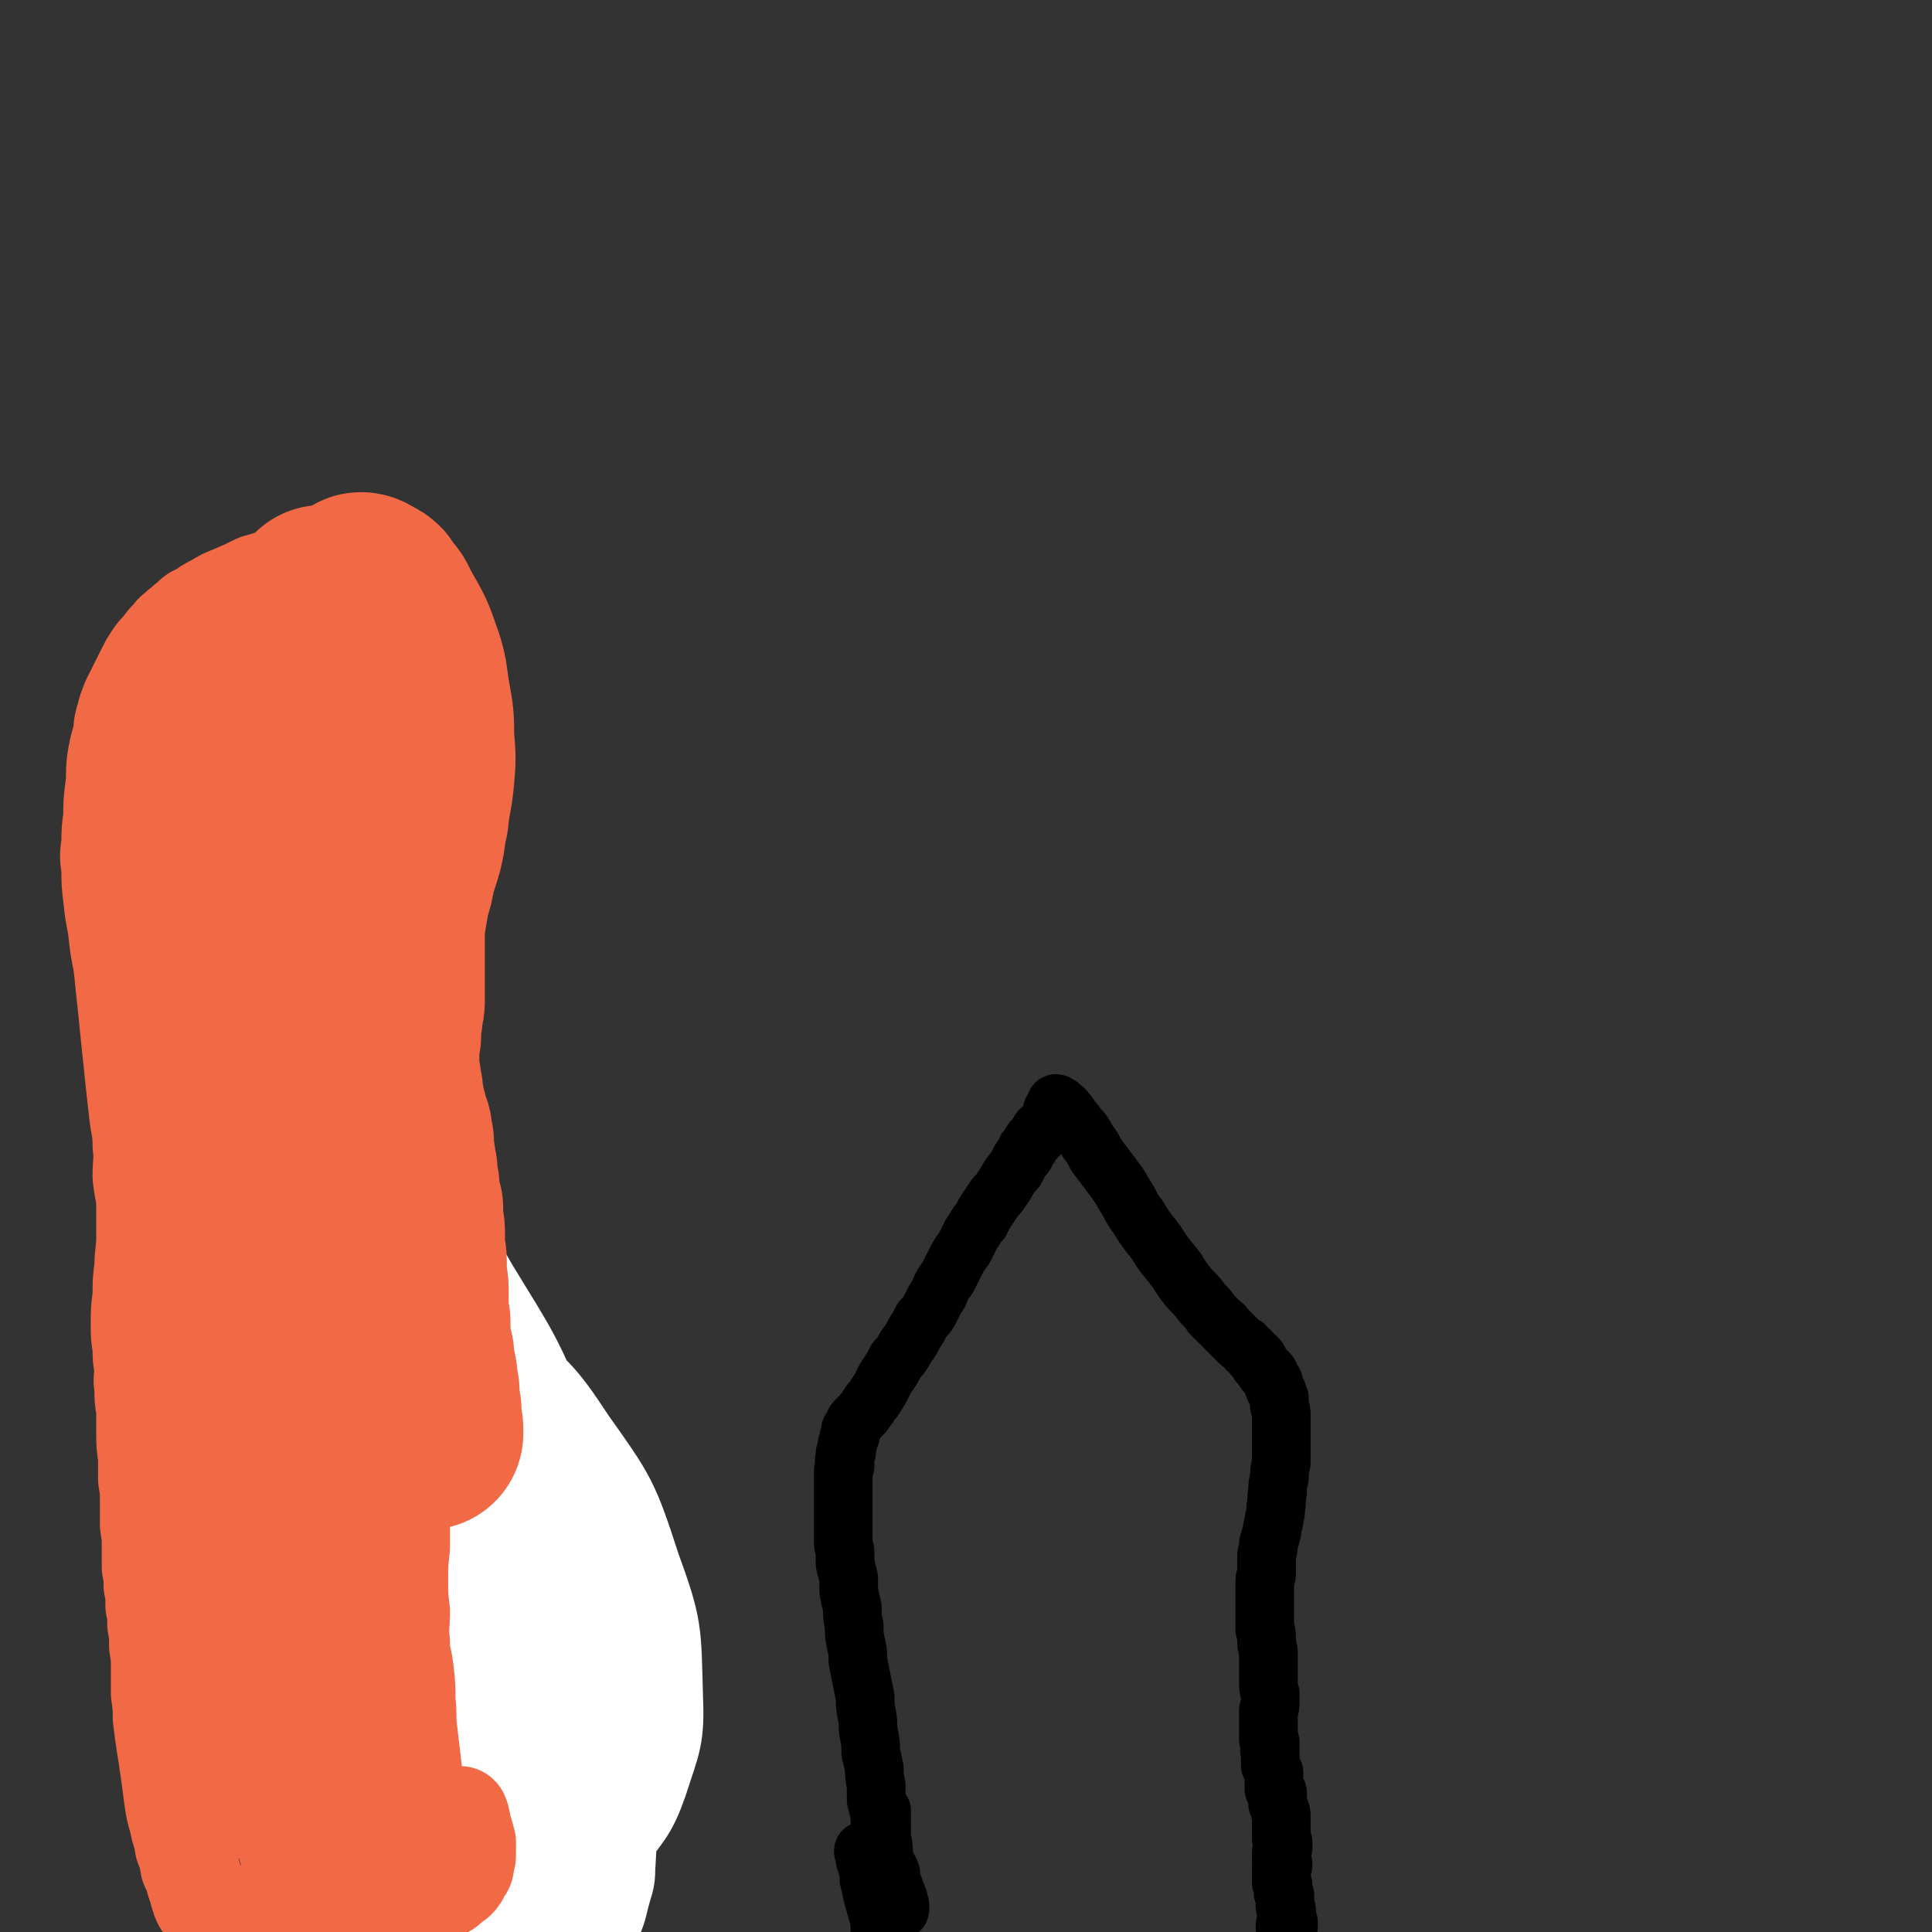 <svg viewBox='0 0 1054 1054' version='1.1' xmlns='http://www.w3.org/2000/svg' xmlns:xlink='http://www.w3.org/1999/xlink'><rect x="0" y="0" width="1054" height="1054" fill="#333333" stroke="none"/><g fill='none' stroke='#F26946' stroke-width='105' stroke-linecap='round' stroke-linejoin='round'><path d='M233,978c0,0 -1,-1 -1,-1 0,-1 1,-1 2,-3 2,-6 3,-6 4,-13 4,-21 5,-21 7,-43 1,-31 2,-31 -1,-62 -3,-26 -5,-26 -12,-52 -5,-14 -9,-22 -12,-28 '/></g>
<g fill='none' stroke='#FFFFFF' stroke-width='53' stroke-linecap='round' stroke-linejoin='round'><path d='M184,724c0,-1 0,-1 -1,-1 0,-1 -1,-2 -1,-2 1,0 2,0 2,1 5,4 5,4 9,8 15,16 16,15 29,31 20,25 20,25 38,52 21,31 24,31 40,65 15,30 14,31 23,63 6,22 5,23 7,46 2,15 2,16 1,32 0,7 -1,7 -3,15 -2,8 -2,9 -6,16 -3,6 -3,7 -9,11 -5,4 -6,5 -12,7 -8,1 -9,1 -16,-2 -7,-3 -8,-4 -13,-10 -8,-10 -9,-10 -13,-21 -9,-24 -7,-25 -13,-50 -8,-33 -7,-33 -14,-66 -7,-33 -6,-33 -14,-65 -5,-23 -6,-23 -12,-46 -2,-11 -3,-11 -6,-22 -1,-6 -1,-6 -3,-12 -1,-3 -1,-3 -2,-6 0,-1 -1,-1 -1,-2 0,0 0,-1 0,-1 1,2 1,2 2,4 2,5 2,4 4,9 6,15 6,15 11,31 9,27 9,27 16,56 7,27 7,27 11,54 4,25 4,25 6,50 1,18 1,18 1,36 0,9 0,9 -1,17 -1,8 -1,8 -3,15 -1,3 -1,5 -3,5 -2,0 -3,-2 -4,-4 -3,-7 -3,-7 -5,-14 -7,-26 -7,-26 -12,-51 -7,-39 -7,-39 -11,-78 -4,-39 -4,-40 -5,-79 -1,-33 -1,-33 -1,-66 1,-21 0,-21 3,-42 1,-11 1,-11 4,-22 2,-8 1,-9 5,-15 2,-4 4,-6 8,-5 5,0 7,1 11,6 14,14 16,14 26,32 22,36 23,36 39,75 15,40 15,40 23,83 6,35 6,36 3,72 -2,24 -3,25 -12,47 -8,17 -8,18 -21,32 -9,9 -11,8 -23,14 -7,4 -8,4 -16,6 -8,1 -8,2 -16,1 -7,-1 -9,0 -14,-5 -7,-6 -8,-7 -12,-16 -6,-18 -6,-18 -9,-37 -4,-30 -3,-30 -5,-60 -1,-31 -1,-31 -2,-63 0,-28 -1,-28 1,-57 1,-18 2,-18 6,-36 2,-10 2,-10 6,-19 3,-7 3,-8 9,-12 5,-4 6,-4 12,-4 8,-1 9,-1 17,2 13,5 14,4 24,13 24,21 26,21 43,47 22,31 23,32 35,69 12,33 11,34 12,69 1,23 -1,24 -8,46 -6,17 -8,17 -18,31 -7,10 -7,10 -16,18 -6,6 -6,6 -14,10 -6,4 -6,4 -12,6 -5,2 -6,2 -11,1 -5,-1 -6,-2 -9,-6 -6,-9 -6,-10 -8,-20 -7,-24 -7,-24 -11,-48 -6,-41 -5,-41 -10,-82 -5,-46 -3,-47 -9,-92 -4,-36 -6,-36 -12,-71 -4,-20 -3,-20 -8,-40 -1,-8 -2,-8 -4,-15 -1,-4 -1,-4 -2,-8 0,-2 -1,-2 0,-4 0,-1 1,-1 1,-1 2,1 2,2 4,3 3,4 4,4 7,8 13,18 15,17 26,37 24,40 26,40 45,83 17,41 17,42 28,85 8,31 8,32 11,64 1,19 0,20 -3,39 -1,9 -1,9 -4,17 -3,8 -4,8 -8,16 -3,6 -3,6 -8,12 -4,5 -4,5 -10,8 -3,3 -4,4 -8,5 -3,0 -4,-1 -7,-3 -4,-3 -4,-4 -6,-9 -5,-12 -5,-12 -8,-24 -8,-29 -7,-30 -15,-59 -11,-38 -11,-38 -24,-76 -12,-38 -13,-38 -25,-76 -8,-28 -7,-28 -16,-56 -5,-16 -5,-16 -10,-32 -2,-6 -2,-6 -5,-12 -2,-4 -3,-3 -5,-7 -1,-3 -1,-3 -3,-5 0,-2 -1,-2 -2,-3 0,-1 0,-1 0,-1 1,3 2,4 4,8 2,5 2,5 5,10 13,25 14,24 26,49 14,30 14,30 26,62 11,28 12,28 19,58 5,23 4,23 5,47 1,15 1,15 0,30 0,10 -1,10 -2,20 -1,7 -1,7 -3,14 -1,5 -1,4 -2,9 -1,2 -1,3 -1,4 -1,0 -1,-1 -2,-2 -1,-4 0,-4 -1,-8 -2,-14 -2,-14 -4,-28 -5,-28 -6,-28 -11,-56 -5,-30 -6,-30 -11,-60 -4,-30 -4,-31 -7,-61 -2,-24 -2,-24 -3,-48 0,-13 0,-13 1,-27 0,-7 0,-7 0,-15 1,-5 1,-5 2,-9 1,-2 2,-2 3,-2 2,0 2,0 3,1 3,2 3,2 5,4 3,4 3,4 6,7 7,9 8,9 14,19 15,23 16,23 28,48 14,27 14,28 24,56 8,24 7,25 11,49 3,19 2,19 2,37 0,9 0,9 -2,18 -2,9 -2,9 -6,18 -2,7 -2,7 -6,15 -4,5 -4,5 -8,10 -3,4 -3,4 -7,7 -2,2 -3,2 -6,2 -2,0 -3,-1 -4,-3 -3,-4 -3,-4 -4,-9 -4,-11 -4,-11 -7,-23 -5,-22 -5,-22 -10,-43 -4,-20 -3,-20 -9,-40 -4,-16 -4,-16 -9,-32 -3,-9 -3,-9 -7,-19 -3,-10 -4,-10 -7,-20 -3,-9 -3,-9 -5,-19 -2,-9 -2,-9 -3,-18 0,-7 0,-8 0,-14 1,-6 1,-6 2,-11 1,-2 1,-3 3,-4 1,-1 2,-1 3,0 2,0 2,1 3,2 3,2 3,2 5,5 4,6 4,6 8,11 12,20 13,20 24,41 17,30 19,30 33,62 15,32 15,33 24,66 8,27 7,27 10,54 2,18 1,18 0,36 0,9 0,9 -1,17 -2,7 -2,7 -4,14 -2,6 -2,6 -5,11 -1,3 -1,4 -4,5 -2,2 -3,2 -5,1 -4,-1 -4,-4 -6,-5 '/></g>
<g fill='none' stroke='#F26946' stroke-width='53' stroke-linecap='round' stroke-linejoin='round'><path d='M222,1029c0,0 -1,0 -1,-1 1,0 2,1 3,0 1,-1 1,-1 2,-3 0,-2 0,-2 0,-4 0,-4 0,-4 0,-8 1,-8 1,-8 1,-15 0,-9 0,-9 0,-19 -1,-9 -1,-9 -2,-18 -1,-9 -1,-8 -2,-17 -1,-8 0,-8 -1,-16 0,-8 0,-8 -1,-17 -1,-8 -2,-7 -2,-15 -1,-9 0,-9 0,-17 -1,-8 -1,-8 -1,-17 0,-9 0,-9 1,-18 0,-9 0,-9 0,-18 1,-10 0,-10 0,-20 0,-9 0,-9 0,-18 0,-10 0,-10 0,-19 -1,-10 0,-10 -1,-21 -1,-9 -1,-9 -2,-19 -1,-9 -1,-9 -2,-18 -2,-9 -2,-9 -4,-17 -1,-8 -1,-9 -3,-17 -1,-7 -2,-7 -3,-15 -2,-7 -2,-8 -2,-15 -1,-7 -1,-7 -1,-14 -1,-7 -1,-7 -1,-15 0,-7 0,-7 0,-14 0,-7 0,-7 -1,-14 0,-6 0,-6 0,-13 -1,-6 -1,-6 -1,-12 0,-6 1,-6 1,-13 0,-6 0,-6 0,-12 0,-6 0,-6 0,-12 1,-6 1,-6 1,-11 0,-6 0,-6 0,-11 1,-5 0,-5 1,-11 0,-5 1,-5 2,-10 0,-4 0,-4 0,-8 0,-4 0,-4 0,-8 0,-4 1,-4 1,-7 1,-4 1,-4 1,-8 0,-4 0,-4 0,-8 0,-3 0,-3 0,-7 1,-3 1,-3 1,-7 1,-4 0,-4 1,-7 1,-4 1,-4 1,-7 1,-4 1,-4 1,-8 1,-3 1,-3 2,-7 0,-3 0,-3 1,-6 1,-3 1,-3 1,-6 1,-3 1,-3 1,-5 0,-3 0,-3 1,-5 0,-3 0,-3 1,-5 0,-2 0,-2 0,-5 1,-2 1,-2 1,-4 1,-2 1,-2 1,-5 0,-2 0,-2 1,-4 0,-2 0,-2 0,-4 0,-1 0,-1 0,-3 1,-2 0,-2 1,-4 0,-2 0,-2 0,-4 0,-2 0,-2 0,-4 0,-2 0,-2 0,-4 0,-2 0,-2 0,-4 0,-1 0,-1 -1,-3 0,-1 0,-2 0,-3 -1,-2 -1,-2 -1,-3 -1,-2 -1,-2 -2,-4 0,-1 0,-1 0,-3 -1,-1 -1,-1 -1,-1 0,-2 0,-2 0,-3 0,-1 -1,-1 -1,-1 -1,-1 -1,-1 -2,-2 0,-1 0,-1 -1,-1 -2,0 -2,0 -3,-1 -2,0 -2,0 -4,0 -3,0 -3,-1 -6,-1 -3,0 -3,0 -6,0 -3,0 -3,0 -6,1 -4,1 -4,1 -8,2 -5,1 -5,1 -10,2 -7,2 -7,2 -14,4 -7,2 -7,2 -14,4 -6,3 -6,3 -13,6 -5,2 -5,2 -10,5 -4,2 -4,2 -8,5 -3,1 -3,1 -6,4 -3,2 -2,2 -5,4 -3,3 -3,2 -5,5 -3,3 -3,3 -5,6 -3,3 -3,3 -5,6 -2,3 -2,3 -4,7 -2,4 -2,4 -4,8 -2,4 -2,4 -4,8 -2,5 -2,5 -3,9 -2,6 -1,6 -2,11 -2,7 -2,7 -3,13 -1,8 0,8 -1,15 -1,8 -1,8 -1,16 -1,7 -1,7 -1,14 -1,7 -1,7 0,14 0,8 0,8 1,16 1,11 2,11 3,21 1,10 2,10 3,20 1,10 1,10 2,19 1,10 1,10 2,20 1,9 1,9 2,19 1,9 1,9 2,18 1,9 2,9 2,18 1,8 0,8 0,17 1,9 2,9 2,17 0,8 0,8 0,16 0,8 -1,8 -1,16 -1,8 -1,8 -1,16 -1,8 -1,8 -1,15 0,7 0,7 1,13 0,6 0,6 1,11 0,6 -1,6 0,11 0,6 0,6 1,12 0,6 0,6 0,12 0,7 0,7 1,14 0,6 0,6 0,12 1,6 1,6 1,12 0,7 0,7 0,13 1,6 1,6 1,11 0,6 0,6 0,12 1,5 1,5 1,10 1,5 1,5 1,11 1,5 1,5 1,10 1,6 1,6 1,12 1,6 1,6 1,12 0,7 0,7 0,14 1,7 1,7 1,13 1,8 1,8 2,15 1,6 1,6 2,13 1,7 1,7 2,15 1,7 1,7 3,14 1,6 2,6 3,13 2,5 2,5 3,11 2,4 2,4 3,8 1,3 1,3 2,6 0,1 0,1 1,3 0,1 0,1 1,3 1,1 1,1 1,1 1,1 1,1 2,2 1,0 1,0 2,1 1,1 1,1 3,1 1,1 1,1 3,1 1,0 1,0 3,0 2,0 2,0 4,0 2,0 2,0 5,0 3,0 3,0 6,-1 3,0 3,-1 5,-1 4,0 4,0 7,0 4,0 4,0 7,-1 4,0 4,0 8,0 4,-1 4,-1 8,-1 5,0 5,0 10,0 5,-1 5,-1 10,-1 5,0 5,0 10,-1 5,0 5,0 10,-1 5,0 5,0 9,-1 4,0 4,0 8,-1 3,-1 3,-1 7,-2 3,-2 3,-1 6,-3 2,-2 2,-2 5,-4 2,-2 2,-2 3,-5 2,-2 2,-2 2,-5 1,-2 1,-3 1,-5 0,-3 0,-3 0,-6 -1,-4 -1,-4 -2,-7 -1,-4 -1,-6 -2,-8 '/><path d='M133,439c-1,0 -2,-1 -1,-1 1,1 3,0 5,2 1,1 1,1 2,3 2,7 2,7 4,15 5,26 6,26 10,53 5,33 5,33 8,67 3,34 2,34 4,67 1,29 1,29 1,58 0,26 -1,26 1,53 1,28 1,28 4,55 3,28 3,28 8,56 4,25 4,25 8,50 4,19 4,19 7,39 1,11 2,10 3,21 0,6 0,7 0,12 -1,4 -1,4 -3,7 -1,2 -1,2 -3,4 -1,1 -1,2 -3,2 -2,1 -2,1 -4,2 -1,0 -1,0 -3,-1 -1,0 -2,0 -3,-2 -1,-1 -1,-2 -2,-4 -1,-3 -1,-3 -2,-7 -1,-4 -1,-5 -2,-9 -1,-6 -1,-6 -2,-13 -1,-8 -1,-8 -1,-17 -1,-9 -2,-9 -2,-19 -1,-12 -1,-12 -1,-24 0,-19 0,-19 0,-38 0,-22 0,-22 0,-43 0,-1 0,-1 0,-3 '/></g>
<g fill='none' stroke='#F26946' stroke-width='105' stroke-linecap='round' stroke-linejoin='round'><path d='M181,734c0,0 -1,-1 -1,-1 -1,3 0,4 -1,8 -1,5 -2,5 -3,11 -2,8 -2,9 -3,17 -2,9 -2,9 -3,19 -2,9 -2,9 -2,19 -1,9 -1,9 -1,17 0,9 0,9 -1,17 0,10 0,10 -1,19 0,9 0,9 -1,18 0,9 -1,9 -1,17 0,7 0,7 0,14 0,6 1,6 1,12 0,5 -1,5 -1,10 0,4 0,4 0,9 0,4 0,4 0,8 0,2 0,2 0,5 -1,2 0,2 0,5 0,2 0,2 -1,3 0,2 0,2 0,3 0,1 0,1 0,2 -1,1 -1,1 -1,2 -1,1 0,1 -1,2 0,0 0,0 -1,0 0,-1 0,-1 -1,-1 -1,-2 -1,-2 -2,-3 0,-3 0,-3 -1,-5 -2,-6 -2,-6 -3,-11 -3,-11 -3,-11 -5,-22 -2,-12 -2,-12 -4,-25 -1,-13 -1,-14 -2,-27 -1,-14 -1,-14 -2,-28 -1,-14 -1,-14 -2,-27 0,-14 0,-14 0,-29 0,-14 0,-14 0,-28 -1,-14 -1,-14 -2,-27 -1,-11 -1,-11 -1,-22 -1,-9 -1,-9 -2,-17 -1,-7 0,-7 -2,-14 -1,-7 -1,-7 -3,-13 -1,-6 -1,-6 -2,-12 -1,-5 -1,-5 -3,-10 -1,-5 -2,-5 -3,-10 -1,-4 -1,-4 -2,-9 0,-3 0,-3 -1,-6 -1,-3 0,-3 -1,-5 0,-3 0,-3 -1,-6 0,-2 0,-2 0,-4 0,-3 0,-3 0,-6 -1,-2 -1,-2 -1,-4 0,-3 0,-3 0,-5 0,-3 0,-3 0,-5 0,-3 0,-3 1,-6 0,-4 0,-4 0,-7 0,-4 0,-4 1,-7 0,-4 0,-4 1,-8 0,-4 0,-4 1,-8 0,-5 0,-5 1,-9 0,-5 0,-5 0,-10 1,-5 1,-5 1,-9 0,-5 0,-5 1,-10 0,-5 0,-5 0,-10 0,-4 0,-4 0,-9 1,-5 1,-5 1,-10 0,-5 0,-5 1,-10 0,-4 0,-4 1,-9 0,-4 1,-4 1,-9 1,-4 0,-4 1,-8 1,-5 1,-5 2,-9 1,-3 1,-3 2,-6 1,-2 1,-2 3,-5 2,-2 2,-2 4,-4 2,-2 2,-2 4,-3 2,0 2,0 5,1 1,0 2,0 3,1 2,2 2,2 3,4 1,3 1,4 1,7 1,4 1,4 1,9 0,5 1,5 0,11 0,5 0,5 -1,10 -1,5 0,5 -2,10 -1,4 -2,4 -3,8 -2,4 -2,4 -4,7 -1,3 -1,3 -3,5 -2,1 -2,0 -4,1 -1,0 -1,0 -2,0 -1,-1 -1,-1 -2,-2 0,-1 0,-1 0,-3 -1,-2 -1,-2 0,-4 0,-3 0,-3 1,-6 1,-4 1,-4 2,-7 1,-5 1,-5 3,-9 1,-5 1,-5 3,-10 1,-6 1,-6 3,-11 2,-7 2,-7 4,-13 2,-7 1,-7 3,-14 2,-6 2,-6 4,-13 2,-6 1,-6 3,-13 1,-6 2,-6 3,-12 2,-6 2,-6 4,-12 1,-6 2,-6 3,-12 1,-5 1,-5 2,-10 1,-4 2,-4 3,-7 1,-3 0,-3 1,-5 1,-2 1,-2 2,-3 0,-1 0,-1 0,-2 0,-1 0,-1 0,-1 0,1 0,2 0,4 0,1 0,1 0,2 0,3 0,3 0,5 -1,4 -1,4 -1,7 0,5 0,5 -1,10 0,5 0,5 -2,10 -1,6 -1,5 -3,11 -1,4 0,4 -2,8 -2,3 -2,3 -4,6 -2,2 -2,2 -4,4 -2,1 -2,1 -4,1 -3,0 -3,0 -6,0 -2,-1 -2,0 -4,-1 -2,-1 -2,-1 -4,-2 -2,0 -2,0 -3,-1 -2,-1 -2,-1 -3,-2 0,-1 1,-2 1,-3 0,-2 0,-2 0,-4 1,-2 1,-2 2,-4 1,-3 2,-3 3,-5 2,-3 2,-3 4,-5 2,-3 2,-3 4,-6 3,-2 3,-2 5,-4 3,-2 3,-2 5,-4 2,-2 2,-2 5,-4 2,-1 2,-1 4,-2 2,-1 1,-2 3,-3 2,-1 2,0 4,-1 1,-1 0,-1 1,-2 1,-1 1,-1 2,-2 0,0 0,-1 -1,-1 0,-1 0,-1 -2,-1 -1,-1 -1,-1 -2,0 -2,0 -2,0 -4,0 -2,1 -2,1 -4,3 -4,2 -4,2 -7,4 -4,3 -4,3 -7,7 -5,4 -5,4 -10,8 -5,5 -5,5 -9,10 -5,4 -5,4 -9,9 -3,4 -3,4 -6,8 -2,2 -2,3 -4,6 -1,2 -1,2 -2,5 -2,2 -2,2 -3,5 -1,4 -1,4 -2,8 -1,5 0,5 -1,11 0,10 -1,10 -1,19 -1,15 -1,15 -1,29 1,22 2,22 4,43 2,24 3,24 5,47 2,22 2,22 3,44 1,17 1,17 1,35 1,13 1,13 2,27 1,11 1,11 1,22 1,9 1,9 1,19 1,9 1,9 1,18 0,8 0,8 0,16 0,8 0,8 1,16 0,7 0,7 0,14 1,7 1,7 1,14 0,7 0,7 1,14 0,6 0,6 1,12 1,5 0,6 1,11 2,6 2,6 4,11 1,6 1,6 3,11 2,6 2,6 4,11 3,6 3,6 5,11 2,6 2,6 5,11 2,4 2,4 5,9 2,3 1,4 3,7 2,3 2,3 3,6 2,3 2,3 3,6 1,2 1,2 2,5 1,2 1,2 2,5 1,3 1,3 2,6 1,2 1,2 2,5 1,3 1,3 1,6 1,3 1,3 2,6 0,3 0,3 1,6 0,3 0,3 1,5 0,3 0,3 1,6 0,3 0,3 1,5 0,3 0,3 0,5 1,3 1,3 1,6 0,3 0,3 1,5 0,3 0,3 1,6 0,2 0,2 1,4 0,3 0,3 1,5 0,1 0,1 0,3 0,1 0,1 0,2 0,1 0,1 0,2 0,0 0,0 0,1 0,0 0,0 0,0 1,0 1,0 1,0 1,0 1,-1 1,-1 1,0 1,0 2,-1 1,0 1,0 2,0 1,-1 1,-1 2,-1 0,0 0,0 1,0 1,-1 1,0 1,0 1,0 1,-1 1,-1 1,0 1,1 1,1 1,0 1,-1 1,0 1,0 1,1 2,1 1,1 1,1 1,1 '/><path d='M198,322c-1,0 -2,-1 -1,-1 1,0 2,1 4,2 2,1 2,1 3,3 3,4 4,4 6,9 6,11 7,11 11,23 4,11 3,11 5,23 2,11 2,11 2,21 1,12 1,12 0,23 -1,10 -2,10 -3,21 -2,8 -1,8 -3,16 -2,7 -2,6 -4,13 -1,6 -1,6 -3,12 -1,6 -1,6 -2,12 -1,6 -1,6 -1,11 0,5 0,5 0,10 0,5 0,5 0,11 0,4 0,4 0,8 0,3 0,3 0,6 0,3 0,3 -1,6 0,4 0,4 -1,7 0,3 0,3 0,7 -1,3 -1,3 -1,6 0,3 0,3 0,6 0,3 0,3 0,6 0,3 0,3 1,6 0,3 0,3 1,6 0,3 0,3 1,7 0,2 0,2 1,5 1,3 1,3 1,6 1,2 1,2 2,4 0,3 0,3 1,6 0,3 0,3 0,6 1,3 1,3 1,6 1,3 1,3 1,6 0,3 0,3 1,6 0,3 0,3 0,6 1,3 1,3 2,6 0,4 0,4 0,8 1,3 1,3 1,7 0,3 0,3 0,6 0,4 1,4 1,8 0,4 0,4 0,8 0,3 1,3 1,7 0,5 0,5 0,10 0,4 0,4 1,8 0,5 0,5 0,9 1,5 1,5 2,9 0,4 0,4 1,8 1,4 1,4 1,8 1,3 1,3 1,7 0,3 0,3 1,7 0,3 0,3 0,6 1,3 1,3 1,6 0,0 0,0 0,1 '/></g>
<g fill='none' stroke='#000000' stroke-width='32' stroke-linecap='round' stroke-linejoin='round'><path d='M482,1035c0,0 -1,-1 -1,-1 0,1 1,2 1,3 1,1 2,1 2,2 0,1 0,1 0,2 1,1 1,0 2,1 0,0 0,0 1,0 0,1 0,1 1,1 1,0 1,0 1,0 1,0 1,0 1,-1 1,0 1,0 1,-1 0,0 0,0 0,-1 0,-1 0,-1 -1,-2 0,-1 0,-1 0,-2 0,-1 0,-1 -1,-2 0,-1 0,-1 -1,-2 0,-2 0,-2 -1,-4 -1,-3 -1,-3 -1,-6 -1,-3 -2,-3 -3,-6 -1,-4 -1,-4 -1,-8 -1,-5 -1,-5 -1,-9 -1,-4 -1,-4 -1,-9 -1,-4 -1,-4 -2,-8 0,-4 0,-4 0,-8 -1,-5 -1,-5 -1,-9 -1,-5 -1,-5 -2,-9 0,-5 0,-5 -1,-10 -1,-5 0,-5 -1,-10 -1,-5 -1,-5 -1,-10 -1,-5 -1,-5 -2,-10 -1,-5 -1,-5 -2,-10 0,-5 0,-5 -1,-9 -1,-5 -1,-5 -1,-10 -1,-5 -1,-5 -1,-10 -1,-4 -1,-4 -2,-9 0,-3 0,-3 0,-7 -1,-4 -1,-4 -2,-8 0,-4 0,-4 0,-7 -1,-3 -1,-3 -1,-7 0,-3 0,-3 0,-6 0,-3 0,-3 0,-6 0,-2 0,-2 0,-4 0,-3 0,-3 0,-5 0,-2 0,-2 0,-4 0,-2 0,-2 0,-4 0,-2 0,-2 0,-4 0,-1 0,-1 0,-3 0,-1 0,-1 1,-3 0,-1 0,-1 0,-2 0,-1 -1,-1 0,-2 0,-1 0,-1 0,-3 1,-1 1,-1 1,-2 0,-1 0,-1 0,-2 0,-1 0,-1 1,-3 0,0 0,0 0,-1 0,-1 0,-1 1,-2 0,-1 0,-1 0,-1 0,-1 0,-1 0,-2 1,-1 1,-1 1,-1 1,-1 0,-1 1,-2 0,-1 0,-1 1,-2 1,-1 1,-1 2,-2 1,-1 1,-1 2,-2 1,-2 1,-1 2,-3 1,-1 1,-1 2,-3 2,-2 2,-2 3,-4 2,-3 2,-3 3,-5 2,-4 2,-4 4,-7 2,-3 2,-3 4,-7 3,-3 3,-3 5,-7 3,-4 3,-4 5,-8 2,-3 2,-3 4,-7 3,-3 3,-3 5,-7 2,-4 2,-4 4,-7 2,-5 2,-5 5,-9 2,-4 2,-4 4,-8 2,-4 2,-4 5,-8 2,-4 2,-4 4,-8 3,-4 2,-4 5,-7 2,-4 2,-4 4,-7 2,-3 2,-3 4,-6 2,-2 2,-2 4,-5 2,-3 2,-3 3,-5 2,-3 2,-3 4,-5 1,-2 1,-2 2,-4 1,-2 1,-2 3,-4 1,-1 0,-1 1,-3 1,-1 1,-1 2,-2 0,-1 0,-1 1,-2 0,-1 1,-1 1,-1 1,-1 1,-1 1,-1 0,-1 0,-1 1,-1 0,-1 0,-1 0,-1 1,-1 0,-1 1,-1 0,-1 0,-1 1,-2 0,0 0,0 1,0 0,-1 0,-1 1,-1 1,-1 1,-1 1,-1 1,-1 1,-1 1,-2 0,0 0,0 1,-1 0,0 0,0 0,-1 0,-1 0,-1 1,-1 0,-1 0,-1 0,-1 0,-1 0,-1 0,-2 1,0 1,0 1,-1 0,-1 0,-1 1,-1 0,-1 0,-1 0,-2 1,0 1,1 2,1 1,1 1,1 2,2 1,0 1,1 2,2 1,1 1,1 2,3 2,2 2,2 4,5 3,3 3,3 5,7 3,4 3,4 5,8 3,4 3,4 6,8 3,4 3,4 6,8 3,5 3,5 6,10 2,4 2,4 5,8 3,5 3,5 6,9 4,5 4,5 7,10 4,5 4,5 8,10 3,5 3,5 7,10 4,4 4,4 7,8 3,3 3,3 5,6 2,2 2,2 4,4 2,2 2,1 3,3 2,2 2,2 4,4 1,1 1,1 3,3 2,2 2,2 4,3 1,2 1,2 3,3 1,1 1,1 2,3 1,0 1,0 2,1 1,1 1,2 1,3 1,1 1,1 2,2 0,0 0,0 1,1 0,0 0,0 0,1 1,0 1,0 1,1 1,0 1,0 1,0 1,1 0,1 1,2 0,1 0,1 0,1 1,1 1,1 1,2 1,0 1,0 1,1 0,0 0,0 0,0 0,1 0,1 0,1 0,1 0,1 1,2 0,1 0,1 1,2 0,0 0,0 0,1 1,1 0,1 1,2 0,2 0,2 0,4 1,3 1,3 1,5 0,4 0,4 0,8 0,5 0,5 0,10 0,4 0,4 0,8 -1,4 -1,4 -1,8 -1,4 -1,4 -1,8 -1,4 0,4 -1,8 0,3 0,3 -1,7 0,3 -1,3 -1,6 -1,4 -1,4 -2,7 0,3 0,3 -1,6 0,3 0,3 0,6 0,2 0,2 0,5 -1,2 -1,2 -1,5 0,2 0,2 0,5 0,2 0,2 0,4 0,2 0,2 0,4 0,2 0,2 0,4 0,2 0,2 0,4 0,2 0,2 0,4 1,2 1,2 1,4 0,2 0,2 0,4 1,2 0,2 1,4 0,2 0,2 0,4 0,2 0,2 0,4 0,3 0,3 0,5 0,2 0,2 0,5 0,2 0,2 1,5 0,2 0,2 0,4 0,3 0,3 -1,5 0,2 0,2 0,5 0,2 0,2 0,4 0,2 0,2 0,3 0,2 0,2 0,4 1,1 1,1 1,2 0,1 0,1 0,3 0,1 -1,1 0,2 0,1 0,1 0,1 0,2 0,2 0,4 0,1 0,1 0,2 1,1 1,1 1,2 1,1 0,1 1,2 0,1 0,1 0,3 0,1 0,1 0,2 0,2 0,2 0,4 1,1 1,1 2,2 0,2 0,2 0,3 0,1 0,2 0,3 1,2 1,2 1,3 1,2 1,2 1,4 0,1 0,1 0,3 0,1 0,1 0,3 0,1 0,1 0,2 0,2 0,2 0,3 0,2 0,2 1,3 0,2 0,2 0,3 -1,2 -1,2 -1,3 0,2 0,2 0,4 0,1 1,1 1,2 0,1 0,1 -1,2 0,2 0,2 0,3 0,1 0,1 0,3 0,1 0,1 0,2 1,1 1,1 1,2 0,2 0,2 0,3 0,1 0,1 1,2 0,2 0,2 0,3 0,2 0,2 0,3 1,2 1,2 1,3 0,1 0,1 0,2 0,1 0,1 0,2 0,1 1,1 1,2 0,1 0,1 0,1 0,1 0,1 -1,1 0,0 -1,0 -1,0 0,-2 1,-2 1,-3 '/><path d='M472,1011c-1,0 -1,-2 -1,-1 0,0 0,1 1,2 0,1 0,1 0,3 1,2 1,1 1,3 1,3 1,3 1,7 1,4 1,4 2,9 2,7 2,7 4,14 3,9 3,9 7,16 0,2 0,2 1,4 '/><path d='M481,988c0,0 -1,-1 -1,-1 0,1 1,2 1,4 0,3 0,3 0,5 -1,4 -1,4 -1,8 0,6 0,6 0,13 0,7 0,7 0,15 0,8 0,8 0,17 0,7 0,7 1,15 1,7 1,7 2,14 0,5 1,5 1,11 1,5 1,5 1,10 1,5 1,5 1,9 0,4 0,4 0,8 -1,3 -1,3 -1,7 0,3 -1,3 -1,6 0,4 0,4 0,7 0,4 0,4 0,8 0,3 0,3 1,7 0,4 1,5 1,7 '/></g>
</svg>